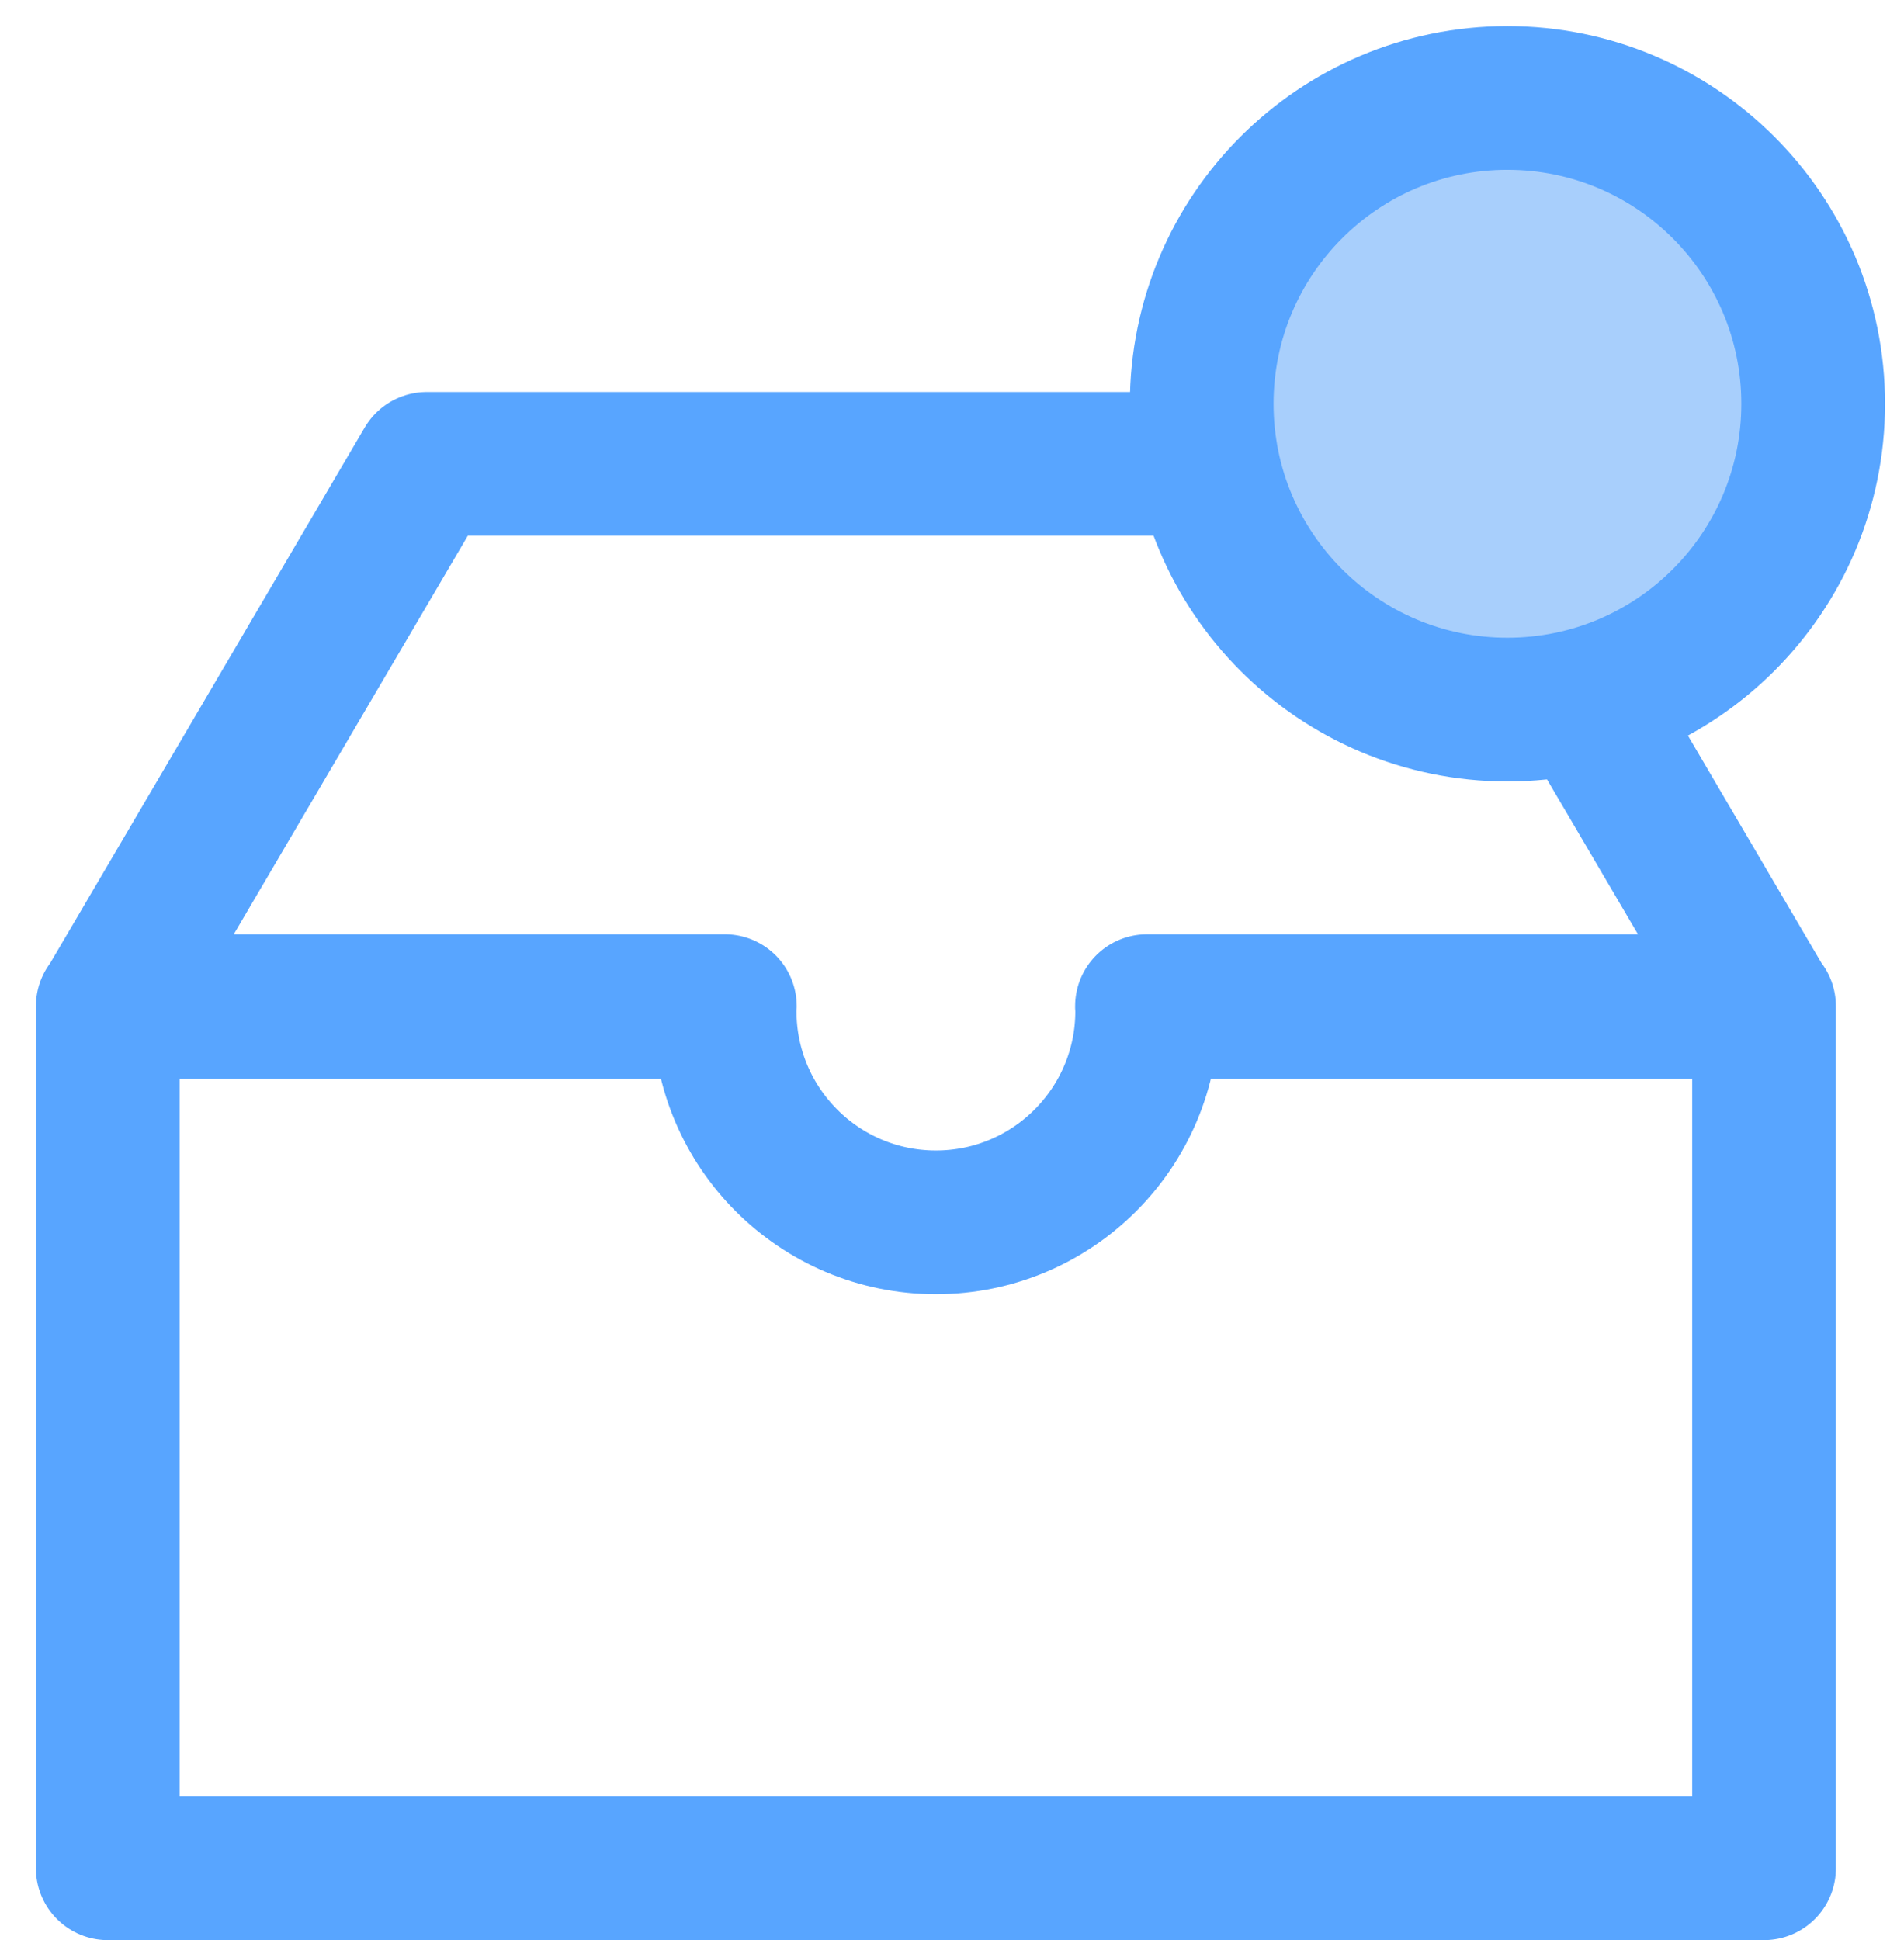 <?xml version="1.0" encoding="UTF-8" standalone="no"?>
<svg width="53px" height="54px" viewBox="0 0 53 54" version="1.1" xmlns="http://www.w3.org/2000/svg" xmlns:xlink="http://www.w3.org/1999/xlink" xmlns:sketch="http://www.bohemiancoding.com/sketch/ns">
    <!-- Generator: Sketch 3.4.3 (16044) - http://www.bohemiancoding.com/sketch -->
    <title>yytg</title>
    <desc>Created with Sketch.</desc>
    <defs></defs>
    <g id="Page-1" stroke="none" stroke-width="1" fill="none" fill-rule="evenodd" sketch:type="MSPage">
        <g id="首页" sketch:type="MSArtboardGroup" transform="translate(-422, -1039)">
            <g id="主营业务" sketch:type="MSLayerGroup" transform="translate(0, 612)">
                <g id="yytg" transform="translate(425, 429)" sketch:type="MSShapeGroup">
                    <path d="M28.927,26.004 C28.928,26.05 28.934,26.095 28.934,26.141 C28.934,29.39 26.3,32.022 23.052,32.022 C19.804,32.022 17.171,29.39 17.171,26.141 C17.171,26.095 17.176,26.05 17.177,26.004 L-0,26.004 L-0,50 L46.104,50 L46.104,26.004 L28.927,26.004 L28.927,26.004 Z M46.103,26.029 L37.225,10.911 L8.877,10.911 L-0.001,26.029 L17.175,26.029 C17.174,26.067 17.171,26.103 17.171,26.14 C17.171,29.389 19.803,32.022 23.052,32.022 C26.299,32.022 28.933,29.389 28.933,26.14 C28.933,26.103 28.928,26.067 28.927,26.029 L46.103,26.029 L46.103,26.029 Z" id="Stroke-7" stroke="#58A5FF" stroke-width="4" stroke-linecap="round" stroke-linejoin="round"></path>
                    <path d="M47.472,9.239 C47.472,13.938 43.661,17.75 38.96,17.75 C34.261,17.75 30.451,13.938 30.451,9.239 C30.451,4.538 34.261,0.727 38.96,0.727 C43.661,0.727 47.472,4.538 47.472,9.239" id="Fill-9" fill="#A8CFFC"></path>
                    <path d="M47.472,9.239 C47.472,13.938 43.661,17.75 38.96,17.75 C34.261,17.75 30.451,13.938 30.451,9.239 C30.451,4.538 34.261,0.727 38.96,0.727 C43.661,0.727 47.472,4.538 47.472,9.239 L47.472,9.239 Z" id="Stroke-11" stroke="#58A5FF" stroke-width="4" stroke-linecap="round" stroke-linejoin="round"></path>
                </g>
            </g>
        </g>
    </g>
</svg>